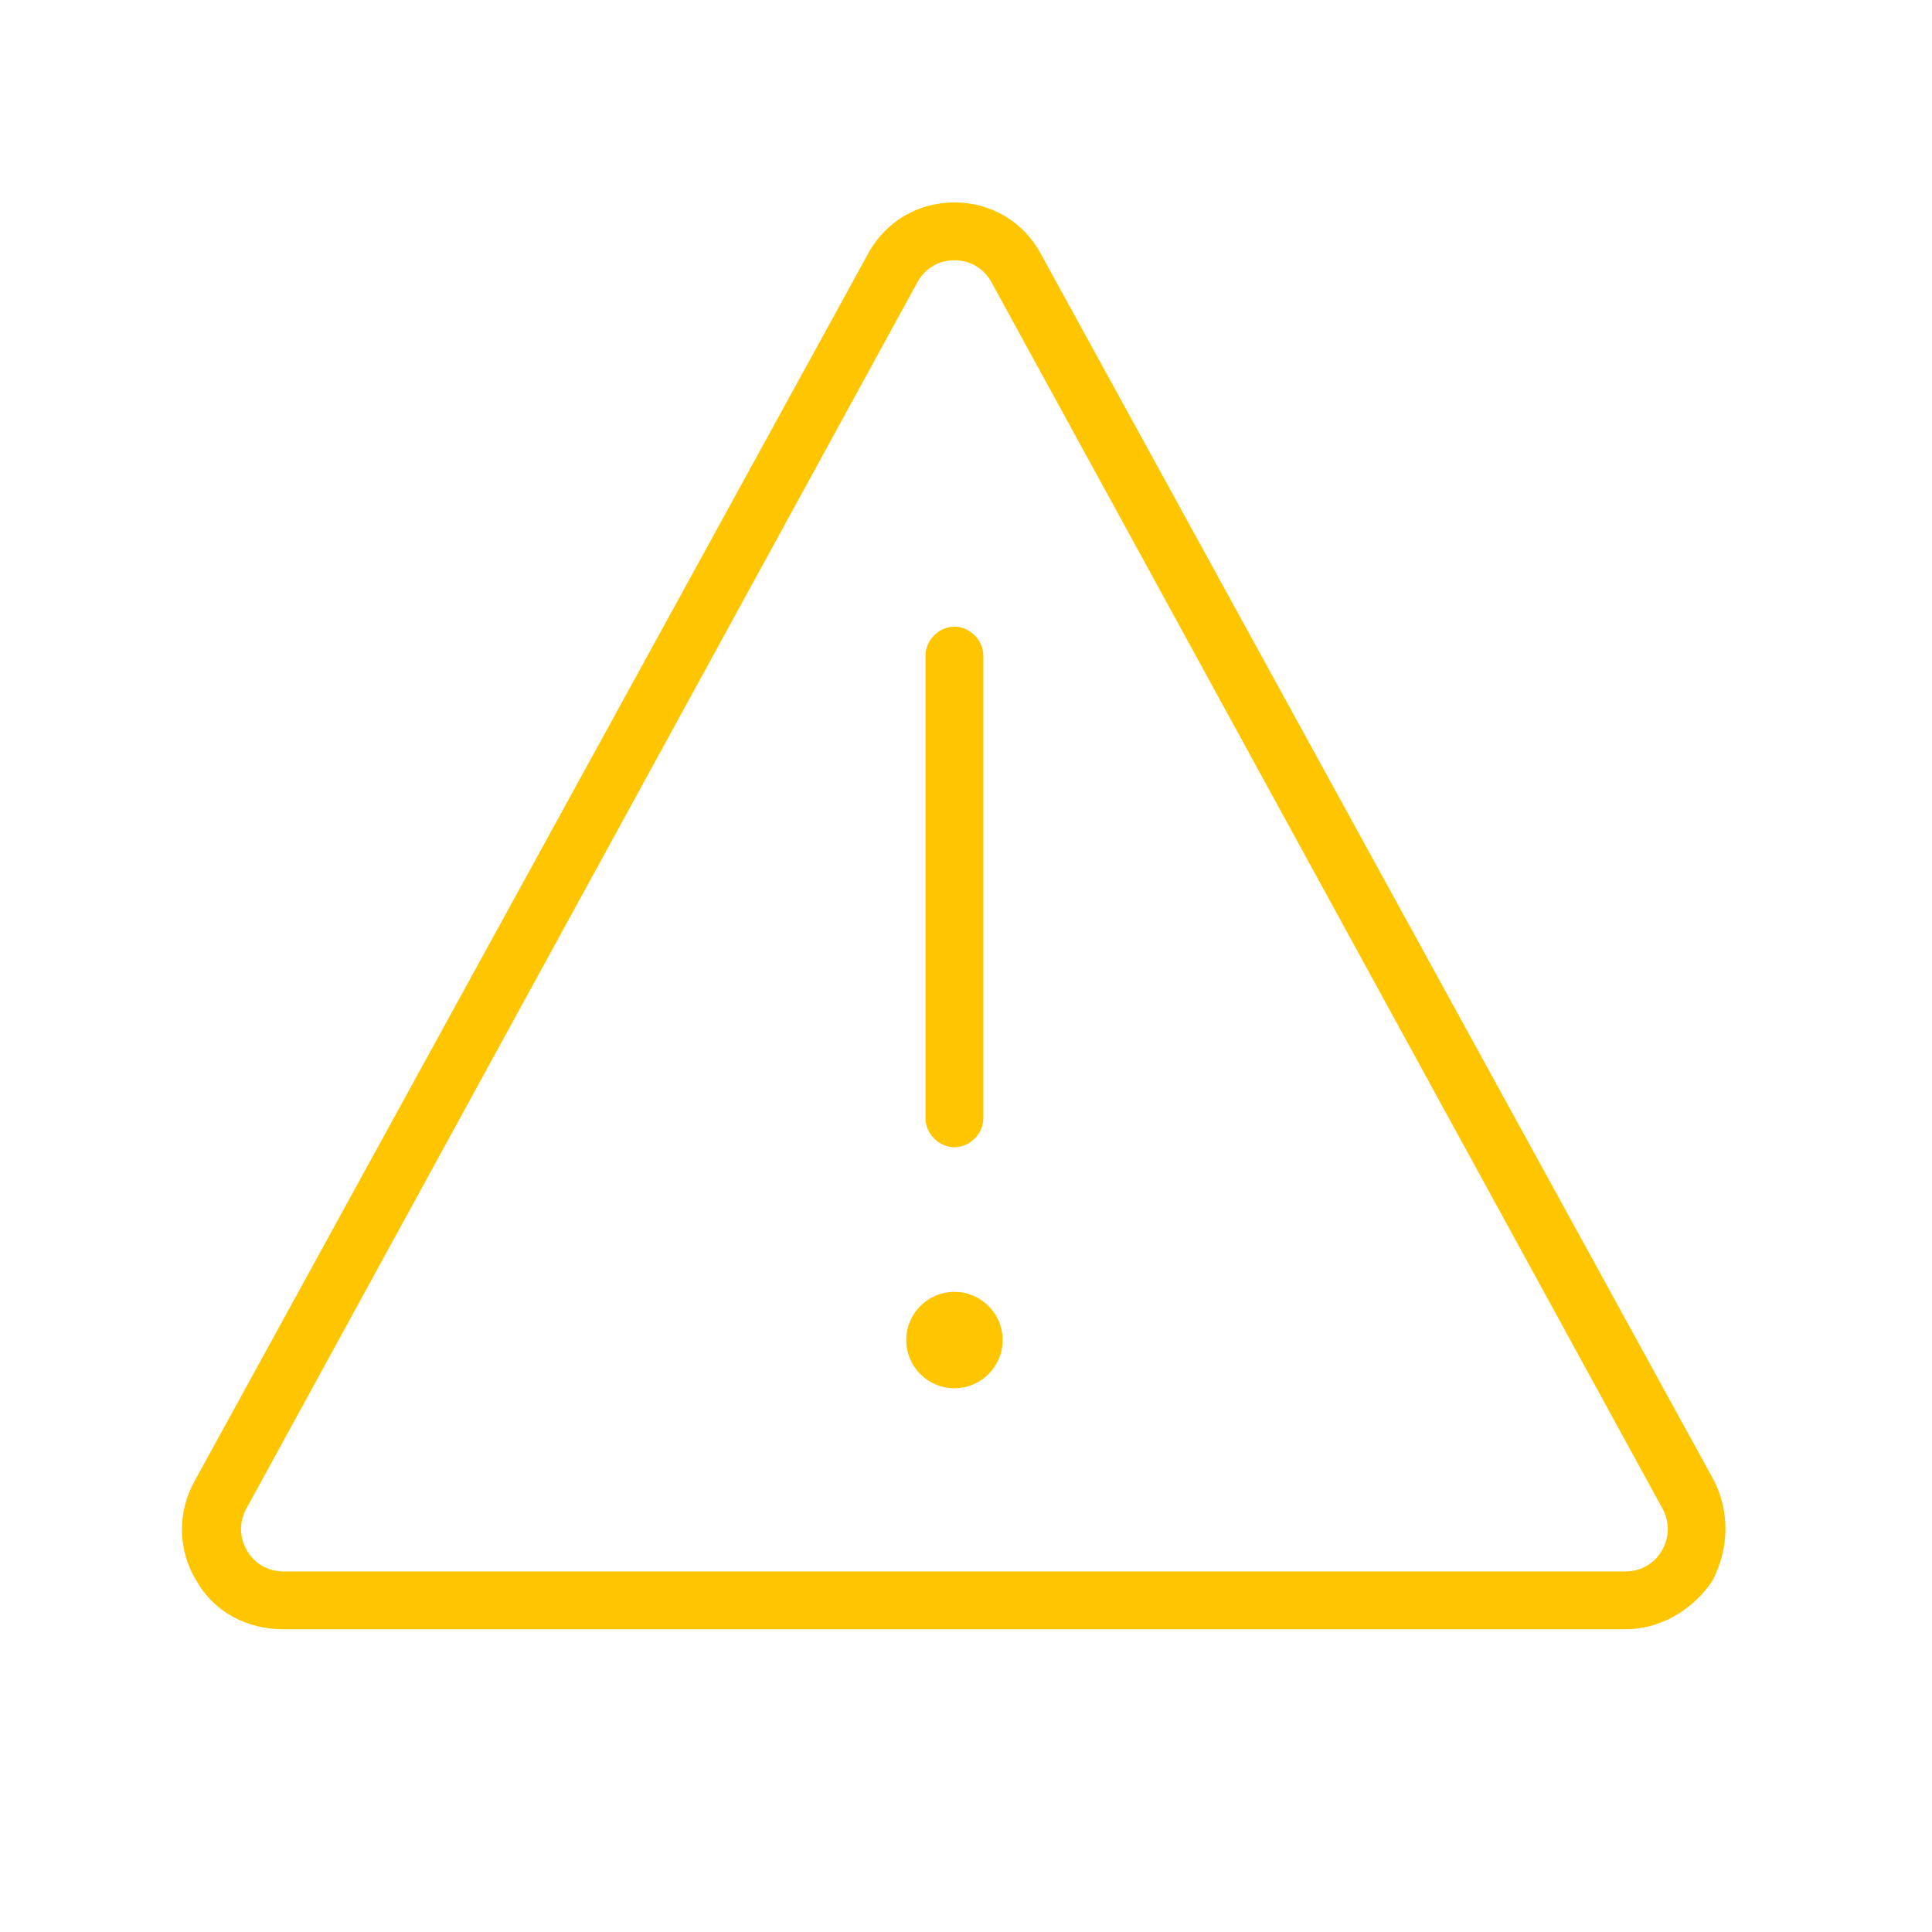 <?xml version="1.0" encoding="utf-8"?>
<!-- Generator: Adobe Illustrator 24.0.1, SVG Export Plug-In . SVG Version: 6.00 Build 0)  -->
<svg version="1.1" id="Layer_1" xmlns="http://www.w3.org/2000/svg" xmlns:xlink="http://www.w3.org/1999/xlink" x="0px" y="0px"
	 viewBox="0 0 100.2 100.2" style="enable-background:new 0 0 100.2 100.2;" xml:space="preserve">
<style type="text/css">
	.st0{fill:#FFC600;}
</style>
<g>
	<path class="st0" d="M88.9,76.8L54,13.2c-0.9-1.7-2.6-2.7-4.5-2.7s-3.6,1-4.5,2.7L10.1,76.8c-0.9,1.6-0.9,3.6,0.1,5.2
		c0.9,1.6,2.6,2.5,4.5,2.5h69.6c1.8,0,3.5-1,4.5-2.5C89.7,80.3,89.7,78.4,88.9,76.8z M86.2,80.4c-0.4,0.7-1.1,1.1-1.9,1.1H14.7
		c-0.8,0-1.5-0.4-1.9-1.1s-0.4-1.5,0-2.2l34.8-63.6c0.4-0.7,1.1-1.1,1.9-1.1s1.5,0.4,1.9,1.1l34.8,63.6
		C86.6,78.9,86.6,79.7,86.2,80.4z"/>
	<ellipse class="st0" cx="49.5" cy="69.5" rx="2.5" ry="2.5"/>
	<path class="st0" d="M49.5,59.5c0.8,0,1.5-0.7,1.5-1.5V34c0-0.8-0.7-1.5-1.5-1.5S48,33.2,48,34v24C48,58.8,48.7,59.5,49.5,59.5z"/>
</g>
</svg>
